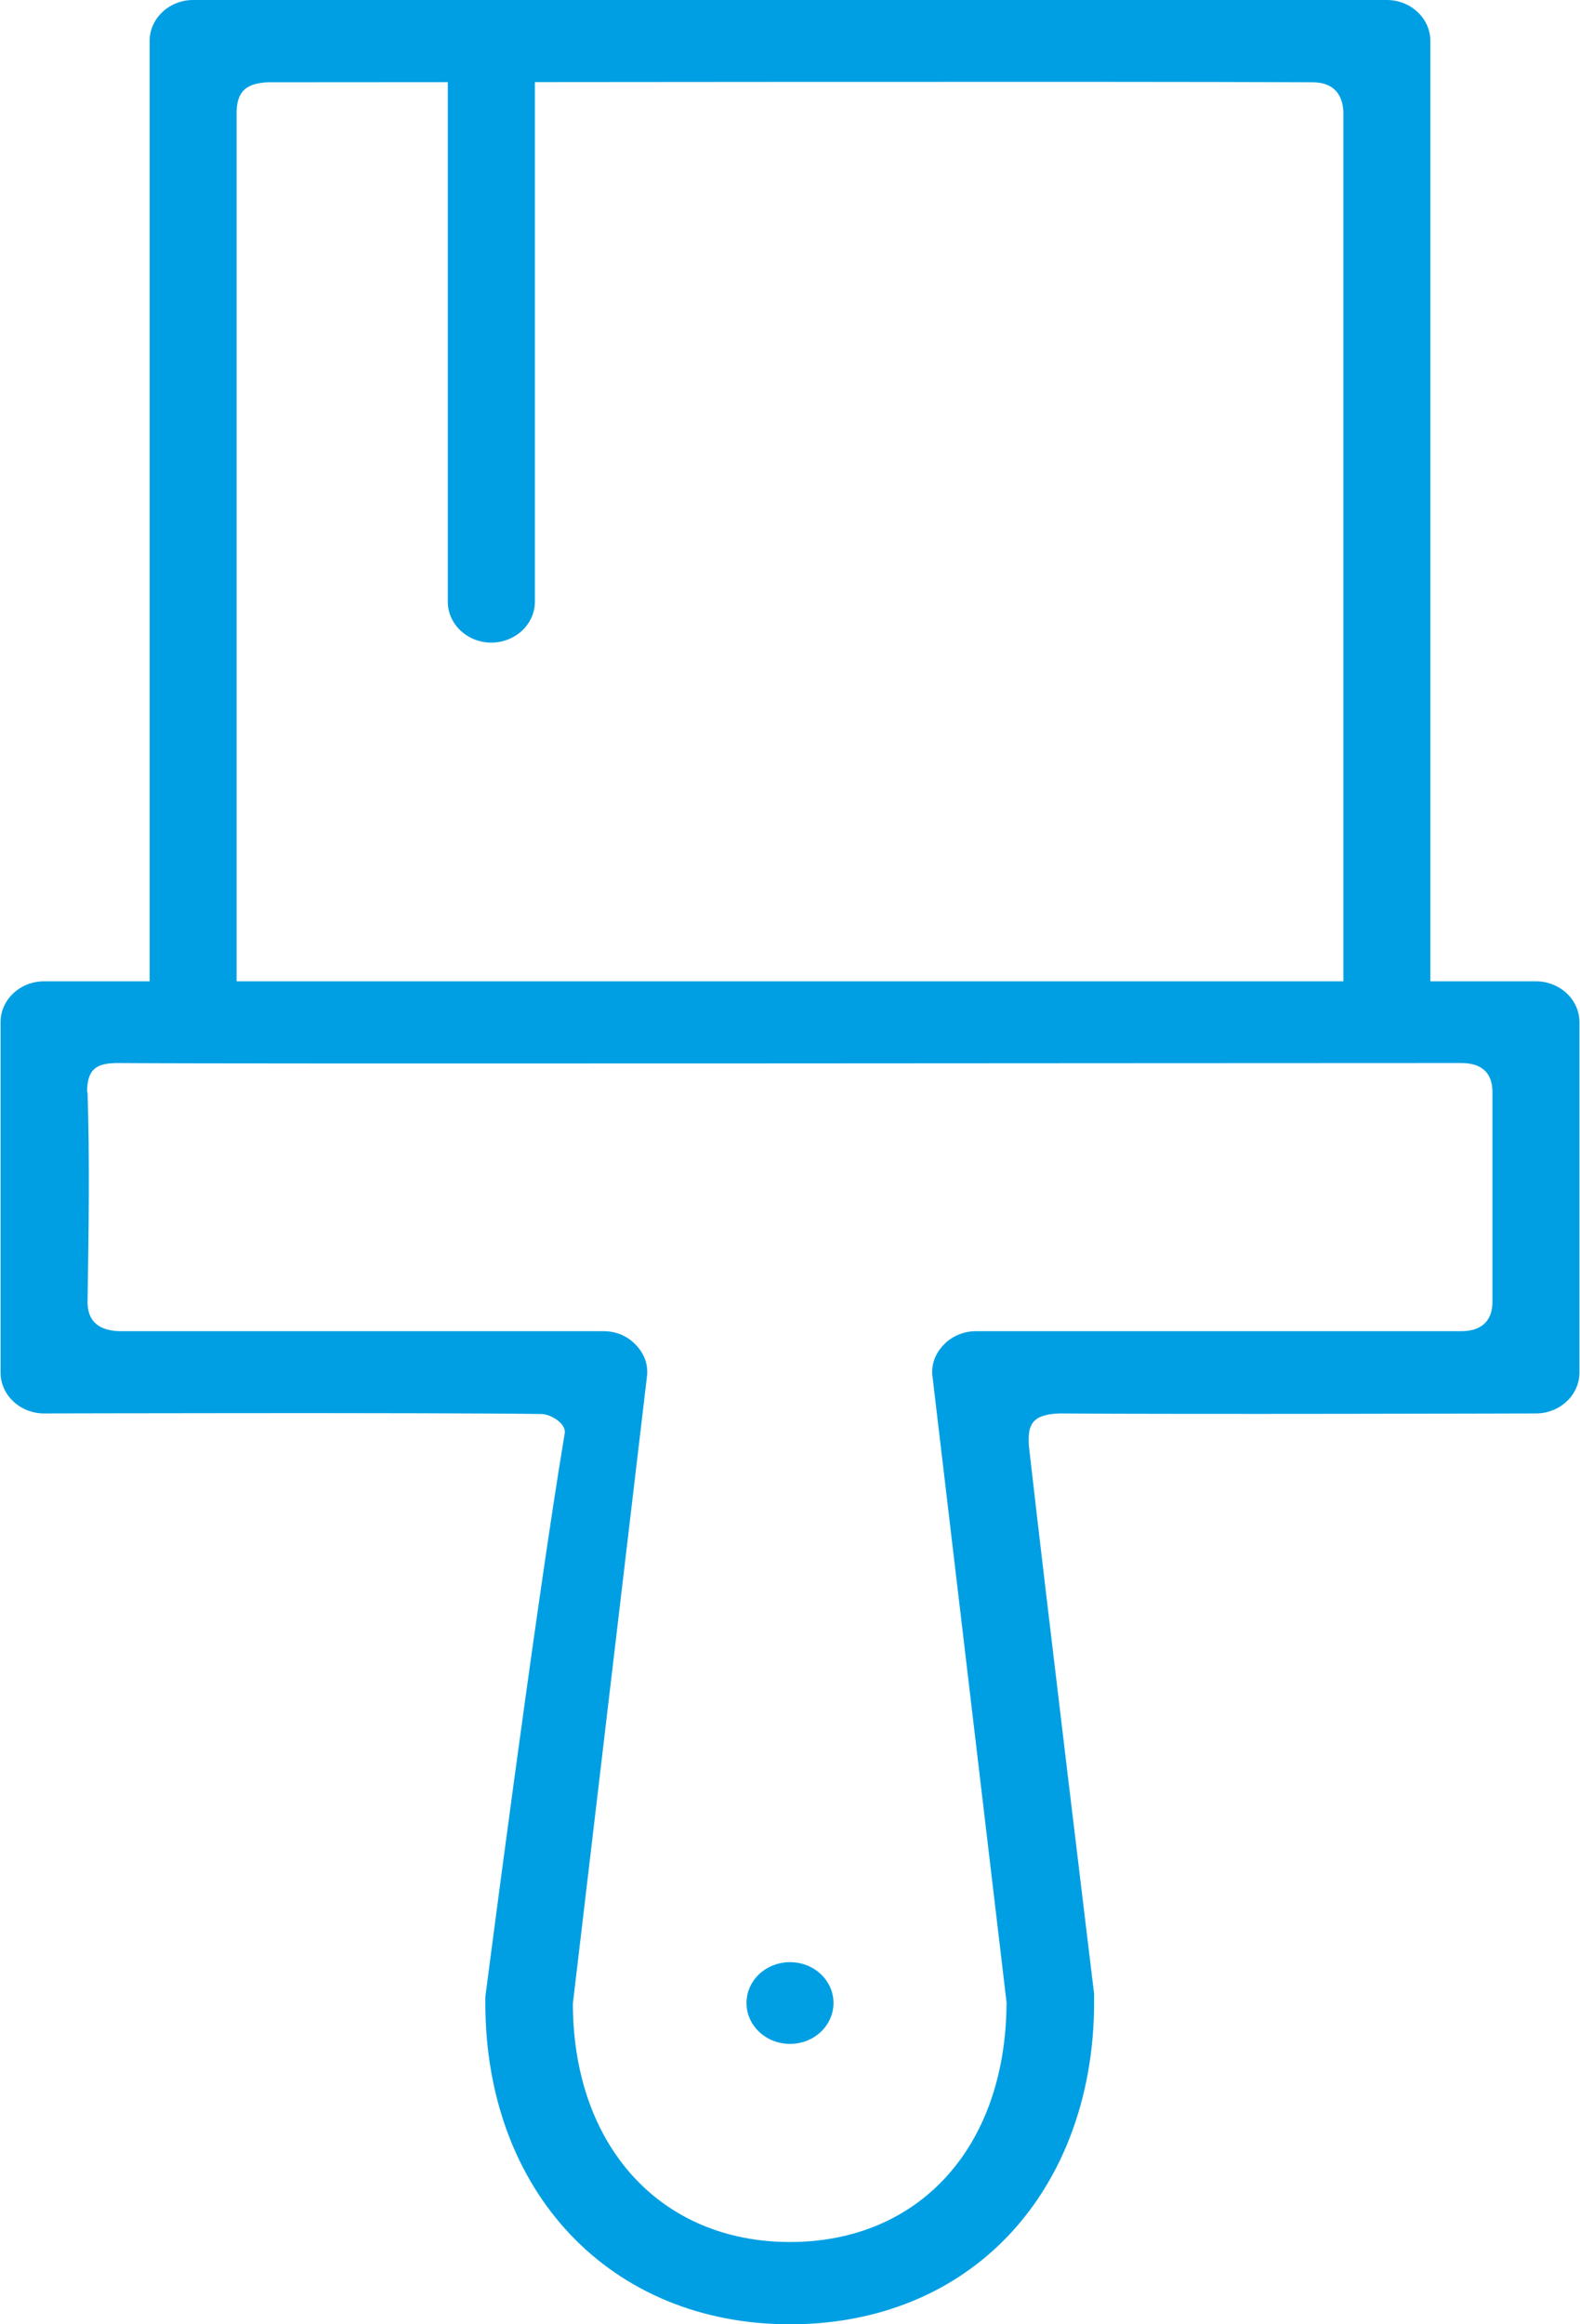 <svg width="17" height="25" viewBox="0 0 17 25" fill="none" xmlns="http://www.w3.org/2000/svg">
<g clip-path="url(#clip0_629_31064)">
<path d="M14.922 11.231C14.664 11.231 14.454 11.033 14.454 10.791C14.454 10.791 14.454 3.368 14.454 1.198C14.442 0.995 14.331 0.885 14.12 0.885C11.884 0.874 5.152 0.885 2.88 0.885C2.681 0.896 2.552 0.956 2.546 1.198C2.546 3.819 2.546 10.791 2.546 10.791C2.546 11.033 2.336 11.231 2.078 11.231C1.821 11.231 1.61 11.033 1.61 10.791V0.44C1.61 0.198 1.821 0 2.078 0H14.922C15.179 0 15.39 0.198 15.39 0.44V10.786C15.39 11.027 15.179 11.225 14.922 11.225V11.231Z" fill="#009FE3"/>
<path d="M5.286 6.912C5.029 6.912 4.818 6.714 4.818 6.473V0.649C4.818 0.407 5.029 0.209 5.286 0.209C5.544 0.209 5.755 0.407 5.755 0.649V6.473C5.755 6.714 5.544 6.912 5.286 6.912Z" fill="#009FE3"/>
<path d="M8.5 25C6.568 25 5.222 23.577 5.222 21.544V21.478C5.222 21.478 5.76 17.307 6.076 15.417C6.094 15.307 5.918 15.209 5.825 15.209C4.543 15.192 0.474 15.203 0.474 15.203C0.217 15.203 0.006 15.005 0.006 14.764V10.994C0.006 10.752 0.217 10.555 0.474 10.555H16.526C16.783 10.555 16.994 10.752 16.994 10.994V14.764C16.994 15.005 16.783 15.203 16.526 15.203C16.526 15.203 12.75 15.214 11.398 15.203C11.088 15.214 11.058 15.34 11.07 15.549C11.24 17.06 11.772 21.445 11.772 21.445V21.511C11.778 22.577 11.409 23.527 10.73 24.165C10.151 24.709 9.378 25 8.5 25ZM0.942 11.747C0.966 12.467 0.954 13.242 0.942 14.005C0.942 14.181 1.03 14.307 1.276 14.318C2.541 14.318 6.492 14.318 6.492 14.318C6.627 14.318 6.75 14.368 6.843 14.467C6.937 14.566 6.978 14.687 6.96 14.813L6.164 21.549V21.588C6.182 23.099 7.118 24.115 8.5 24.115C9.882 24.115 10.824 23.104 10.83 21.538L10.034 14.813C10.016 14.687 10.057 14.566 10.151 14.467C10.239 14.373 10.367 14.318 10.502 14.318C10.502 14.318 14.155 14.318 15.724 14.318C15.964 14.318 16.058 14.181 16.058 14.005C16.058 13.445 16.058 12.274 16.058 11.747C16.058 11.533 15.935 11.434 15.724 11.434C12.475 11.434 2.652 11.445 1.27 11.434C1.042 11.434 0.937 11.494 0.937 11.747H0.942Z" fill="#009FE3"/>
<path d="M8.5 21.984C8.759 21.984 8.968 21.787 8.968 21.544C8.968 21.301 8.759 21.105 8.5 21.105C8.241 21.105 8.032 21.301 8.032 21.544C8.032 21.787 8.241 21.984 8.5 21.984Z" fill="#009FE3"/>
</g>
<defs>
<clipPath id="clip0_629_31064">
<rect width="17" height="25" fill="white"/>
</clipPath>
</defs>
</svg>
